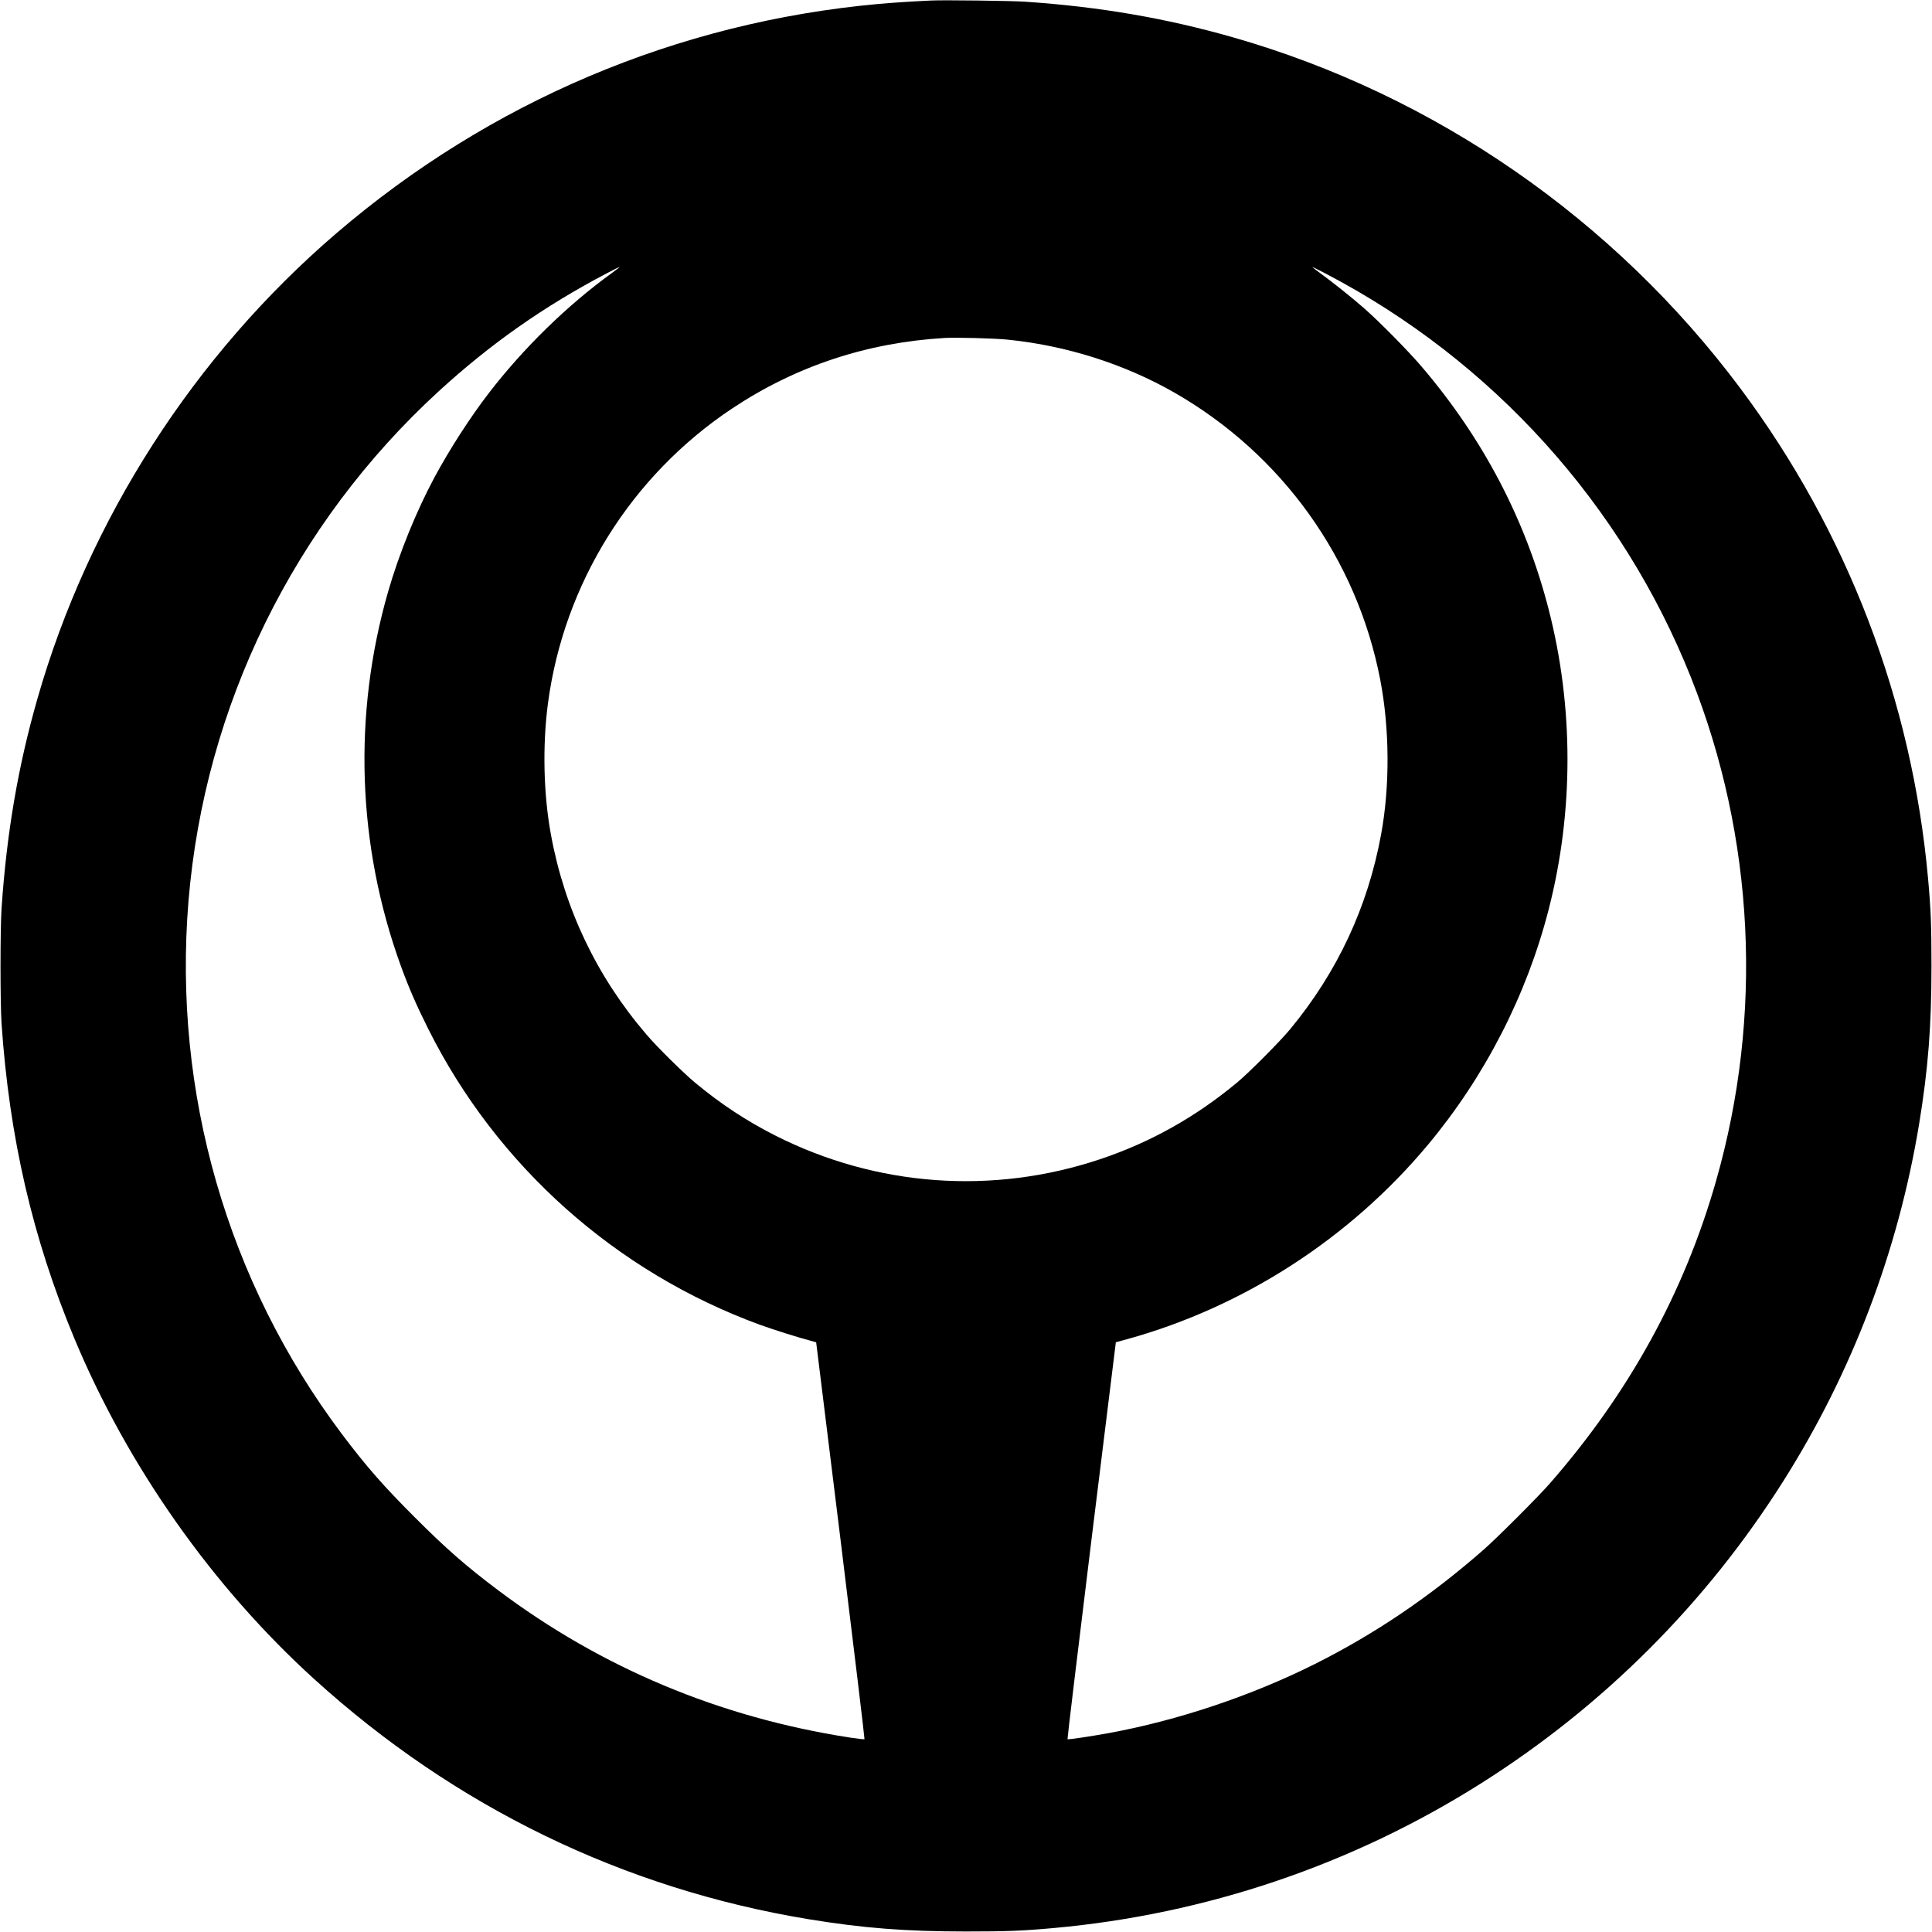 <?xml version="1.0" standalone="no"?>
<!DOCTYPE svg PUBLIC "-//W3C//DTD SVG 20010904//EN"
 "http://www.w3.org/TR/2001/REC-SVG-20010904/DTD/svg10.dtd">
<svg version="1.0" xmlns="http://www.w3.org/2000/svg"
 width="2250pt" height="2250pt" viewBox="0 0 2250 2250"
 preserveAspectRatio="xMidYMid meet">
<g transform="translate(0,2250) scale(0.1,-0.1)"
fill="#000000" stroke="none">
<path d="M10845 22494 c-253 -12 -472 -27 -615 -40 -2340 -212 -4522 -1136
-6313 -2671 -1656 -1420 -2885 -3334 -3482 -5423 -225 -787 -357 -1558 -417
-2440 -16 -243 -16 -1097 0 -1340 91 -1328 360 -2495 847 -3665 620 -1488
1609 -2894 2795 -3970 1638 -1487 3597 -2439 5750 -2795 640 -105 1136 -144
1840 -144 473 0 656 7 1020 40 1773 160 3476 736 4975 1683 1428 902 2624
2098 3526 3526 799 1265 1334 2672 1579 4155 105 640 144 1136 144 1840 0 473
-7 656 -40 1020 -187 2072 -940 4038 -2184 5705 -1471 1971 -3564 3420 -5910
4090 -780 223 -1558 357 -2420 415 -153 11 -958 21 -1095 14z m-3721 -3175
c-517 -374 -1028 -873 -1432 -1398 -215 -279 -456 -653 -632 -980 -214 -399
-412 -888 -540 -1331 -412 -1433 -361 -2953 146 -4353 93 -256 181 -459 320
-737 799 -1598 2185 -2834 3866 -3449 156 -56 436 -145 588 -185 l65 -18 285
-2309 c156 -1269 281 -2311 278 -2314 -3 -3 -82 6 -174 20 -1515 235 -2891
812 -4094 1716 -372 280 -607 485 -970 849 -364 363 -569 598 -849 970 -1335
1776 -1969 3979 -1786 6205 188 2274 1228 4393 2915 5939 605 554 1228 991
1960 1375 74 39 139 71 144 71 4 0 -36 -32 -90 -71z m8320 -8 c1937 -1013
3446 -2683 4251 -4706 739 -1858 842 -3930 289 -5862 -370 -1297 -1015 -2469
-1938 -3523 -130 -149 -617 -636 -766 -766 -625 -548 -1265 -981 -1969 -1334
-739 -370 -1597 -657 -2401 -804 -215 -39 -472 -77 -478 -71 -3 3 122 1044
278 2314 l285 2309 135 37 c1354 375 2590 1174 3498 2261 665 797 1152 1745
1408 2744 292 1136 292 2359 -1 3495 -267 1039 -760 1982 -1475 2821 -155 183
-499 531 -677 687 -144 126 -368 304 -507 405 -54 40 -95 72 -91 72 5 0 76
-36 159 -79z m-3714 -766 c685 -68 1368 -285 1950 -619 1250 -717 2123 -1935
2394 -3341 110 -572 114 -1240 10 -1804 -155 -844 -508 -1600 -1058 -2266
-119 -144 -482 -509 -621 -624 -487 -404 -1012 -697 -1596 -892 -1251 -418
-2602 -319 -3779 276 -339 172 -636 368 -935 616 -139 116 -447 420 -568 563
-577 673 -953 1462 -1111 2327 -87 472 -99 1036 -35 1524 185 1400 971 2658
2149 3440 739 491 1565 765 2470 819 133 8 580 -4 730 -19z"/>
</g>
</svg>
